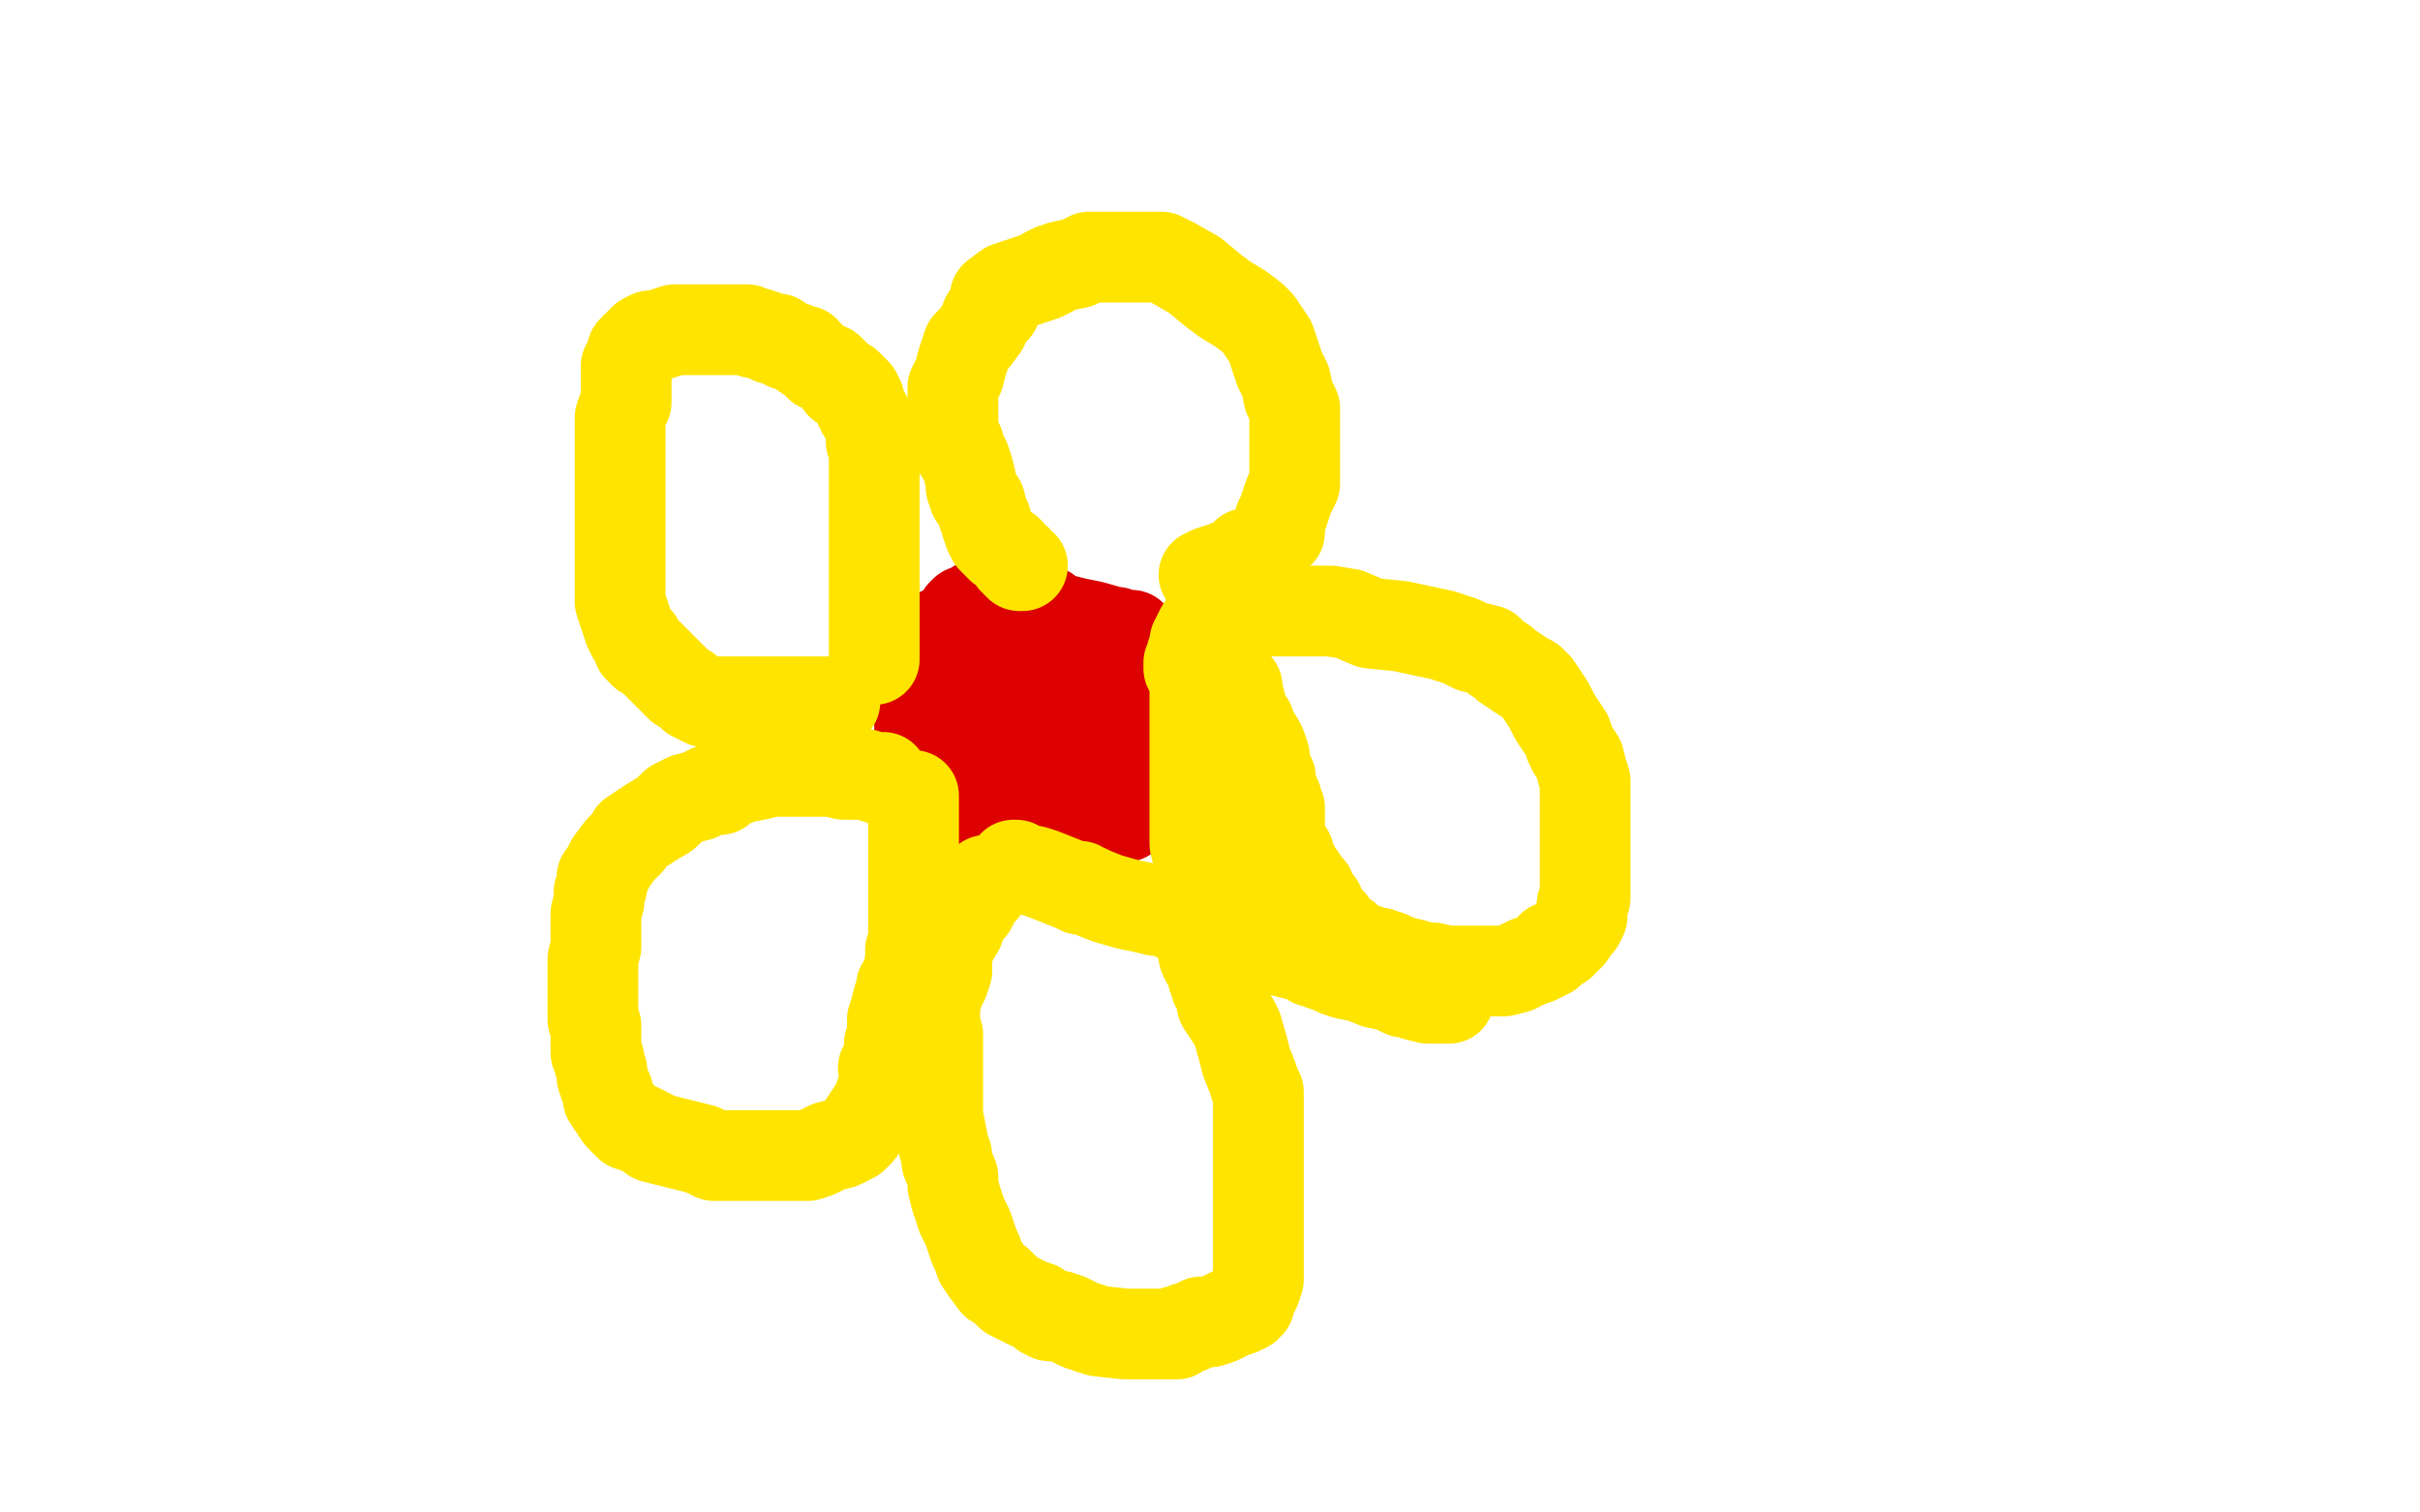 <?xml version="1.0" standalone="no"?>
<!DOCTYPE svg PUBLIC "-//W3C//DTD SVG 1.1//EN"
"http://www.w3.org/Graphics/SVG/1.1/DTD/svg11.dtd">

<svg width="800" height="500" version="1.1" xmlns="http://www.w3.org/2000/svg" xmlns:xlink="http://www.w3.org/1999/xlink" style="stroke-antialiasing: false"><desc>This SVG has been created on https://colorillo.com/</desc><rect x='0' y='0' width='800' height='500' style='fill: rgb(255,255,255); stroke-width:0' /><polyline points="333,204 332,204 332,204 331,204 331,204 330,204 330,204 329,204 328,204 326,204 323,204 322,204 321,204 320,204 318,205 317,206 315,207 314,208 312,209 311,209 310,210 309,211 308,213 307,213 306,215 306,217 305,218 305,219 305,220 304,221 304,223 304,224 304,226 304,227 304,228 304,229 304,231 304,232 304,233 304,236 304,238 304,239 304,241 304,242 304,243 304,244 304,245 304,246 304,247 304,248 304,249 304,250 305,252 305,253 305,254 306,255 307,256 307,257 308,258 309,259 310,260 310,261 311,262 312,263 314,265 315,266 316,267 318,268 319,269 320,269 321,270 322,270 324,271 325,271 329,273 332,274 334,274 335,275 337,275 338,275 340,276 343,277 344,277 345,277 346,277 348,277 351,277 353,277 354,277 356,277 357,276 358,276 359,276 360,275 362,275 364,274 365,274 365,273 366,273 367,272 369,271 371,270 372,270 372,269 372,268 372,267 372,266 373,264 374,263 374,262 375,260 375,258 375,257 375,255 376,253 376,251 376,250 377,248 377,246 378,245 378,243 378,242 378,240 378,238 378,236 378,234 378,233 378,231 378,229 378,227 378,224 378,223 378,221 378,219 378,218 378,216 378,215 377,213 375,211 374,210 373,210 371,210 369,209 368,209 361,207 356,206 348,204 346,203 346,202 344,201 341,200 340,200 339,200 334,200 328,200 325,200 323,200 321,202 319,202 318,203 318,204 317,205 316,208 315,210 314,212 314,215 314,217 314,221 314,224 314,226 314,228 313,233 313,236 313,239 313,241 313,242 313,245 314,247 315,249 316,252 316,254 319,257 322,259 325,260 329,261 333,262 337,263 340,263 343,263 345,263 346,262 347,262 348,261 348,260 348,259 349,259 349,258 349,257 349,255 349,253 350,252 351,250 352,245 352,244 352,243 352,242 352,241 352,240 352,239 351,237 345,235 339,233 332,230 324,229 317,227 312,227 311,227 310,228 308,231 308,234 307,238 307,239 307,242 308,245 310,249 315,252 321,256 329,257 342,258 348,258 352,258 354,257 357,256 359,254 361,251 362,249 363,246 364,244" style="fill: none; stroke: #dc0000; stroke-width: 30; stroke-linejoin: round; stroke-linecap: round; stroke-antialiasing: false; stroke-antialias: 0; opacity: 1.0"/>
<polyline points="343,223 344,222 344,222 347,220 347,220 348,220 348,220 349,219 349,219 350,219 351,219 352,219 353,219 355,220 356,221 357,221 358,223 358,224 359,226 360,228 361,229 361,230 362,232 362,233 362,234 362,235 362,236 362,237 362,238 362,239 362,240 362,241 361,242 361,243 360,244 358,244 356,244 353,244 350,243 349,243 347,243 344,243 341,243 337,243 332,243 328,243 327,243 327,244 327,245 327,246 327,247 327,248 328,248 328,250 328,251 328,252 328,253 328,255 328,257 327,260 327,262 327,264 327,266 327,267 326,267 325,267 323,267 321,267" style="fill: none; stroke: #dc0000; stroke-width: 30; stroke-linejoin: round; stroke-linecap: round; stroke-antialiasing: false; stroke-antialias: 0; opacity: 1.0"/>
<polyline points="276,232 272,232 272,232 269,232 269,232 266,232 266,232 263,232 263,232 260,232 260,232 256,232 256,232 253,232 253,232 251,232 246,232 241,232 237,232 235,232 234,232 233,232 231,231 229,230 227,228 225,227 224,226 223,225 222,224 221,223 220,222 218,220 217,219 216,218 214,216 213,216 211,214 211,212 209,210 208,208 207,205 206,202 205,199 205,195 205,193 205,191 205,189 205,188 205,185 205,184 205,182 205,180 205,178 205,176 205,173 205,170 205,169 205,167 205,165 205,163 205,161 205,159 205,157 205,154 205,152 205,149 205,147 205,144 205,141 205,138 206,135 207,133 207,130 207,129 207,128 207,127 207,126 207,124 207,123 207,122 207,121 208,120 208,119 209,118 209,117 209,116 210,115 211,114 212,113 213,112 215,111 216,111 217,111 220,110 223,109 226,109 228,109 233,109 237,109 241,109 245,109 247,109 249,110 250,110 253,111 255,112 257,112 260,114 263,115 265,116 266,116 266,117 269,119 271,121 274,122 275,123 277,125 278,126 278,127 279,127 280,127 282,129 283,130 284,132 284,134 285,136 286,137 287,139 287,140 288,142 288,144 288,146 289,148 289,149 289,150 289,152 289,153 289,154 289,156 289,158 289,160 289,162 289,164 289,167 289,169 289,171 289,173 289,175 289,178 289,180 289,182 289,184 289,186 289,188 289,191 289,194 289,196 289,198 289,200 289,202 289,205 289,207 289,209 289,210 289,212 289,213 289,215 289,217 289,218 289,217" style="fill: none; stroke: #ffe400; stroke-width: 30; stroke-linejoin: round; stroke-linecap: round; stroke-antialiasing: false; stroke-antialias: 0; opacity: 1.0"/>
<polyline points="393,221 393,220 393,220 393,219 393,219 394,218 394,218 394,217 394,217 394,216 394,216 395,215 395,215 395,213 395,212 397,208 399,205 401,203 402,203 403,203 404,203 406,203 408,203 411,203 413,203 415,203 415,202 418,202 422,202 426,202 432,202 435,202 437,202 438,202 440,202 446,203 453,206 463,207 477,210 483,212 487,214 488,214 492,215 494,217 497,219 498,220 501,222 504,224 506,225 507,226 508,227 510,230 512,233 514,237 516,240 518,243 519,246 520,248 522,251 523,255 524,258 524,260 524,262 524,264 524,268 524,272 524,275 524,277 524,280 524,287 524,290 524,292 524,295 524,297 523,299 523,300 523,302 523,303 522,305 521,306 519,309 517,311 516,312 513,313 512,315 510,316 508,317 505,318 501,320 497,321 496,321 493,321 490,321 489,321 487,321 485,321 482,321 478,321 474,320 471,320 468,319 464,318 463,318 459,316 458,316 456,315 455,315 452,314 449,313 447,312 445,310 443,309 442,308 441,308 440,307 440,306 440,305 439,304 436,301 436,299 434,297 433,294 432,293 431,292 430,290 429,289 428,287 427,285 426,283 426,282 425,281 424,280 423,278 423,277 423,276 423,275 423,274 423,273 423,272 423,270 423,268 423,267 422,265 422,264 421,262 420,259 420,257 419,255 418,253 418,251 418,250 417,247 416,245 414,242 413,239 411,236 410,235 410,232 409,229 409,228 409,227" style="fill: none; stroke: #ffe400; stroke-width: 30; stroke-linejoin: round; stroke-linecap: round; stroke-antialiasing: false; stroke-antialias: 0; opacity: 1.0"/>
<polyline points="338,187 337,187 337,187 336,186 336,186 336,185 336,185 335,185 335,185 334,183 334,183 333,182 331,181 329,179 328,178 327,176 326,173 326,172 325,170 324,166 322,164 321,161 321,159 320,155 319,152 317,149 317,147 316,145 315,142 315,141 315,140 315,139 315,138 315,136 315,134 315,131 315,128 316,126 317,124 318,120 319,117 320,114 322,112 325,108 326,105 328,103 329,102 329,101 329,100 329,99 329,98 333,95 339,93 342,92 345,91 346,90 347,90 348,89 351,88 356,87 360,85 362,85 366,85 370,85 375,85 379,85 382,85 383,85 384,85 388,87 395,91 401,96 405,99 410,102 414,105 416,107 418,110 420,113 421,116 423,122 425,126 426,131 428,135 428,137 428,138 428,142 428,147 428,151 428,152 428,155 428,160 426,164 425,167 424,170 423,172 423,174 423,176 422,176 422,177 421,177 419,179 417,181 415,182 412,183 410,185 406,187 403,188 400,189 398,190" style="fill: none; stroke: #ffe400; stroke-width: 30; stroke-linejoin: round; stroke-linecap: round; stroke-antialiasing: false; stroke-antialias: 0; opacity: 1.0"/>
<polyline points="292,258 292,257 292,257 290,257 290,257 289,257 289,257 286,256 286,256 282,256 282,256 279,256 279,256 275,255 275,255 274,255 272,255 269,255 266,255 263,255 259,255 255,255 251,256 246,257 240,259 238,261 235,261 231,263 227,264 223,266 220,269 215,272 212,274 209,276 208,278 205,281 202,285 200,289 199,290 199,293 198,295 198,298 197,302 197,305 197,309 197,313 196,317 196,323 196,328 196,331 196,334 196,337 197,339 197,341 197,345 197,348 198,350 198,351 199,354 199,355 199,356 200,359 201,361 201,363 203,366 205,369 207,371 208,372 211,373 213,374 215,375 216,376 220,377 224,378 228,379 232,380 236,382 240,382 246,382 253,382 261,382 265,382 267,382 270,381 274,379 278,378 282,376 284,374 286,371 288,368 290,365 291,362 292,359 293,356 292,353 293,351 294,349 294,347 294,345 295,342 295,340 295,337 296,334 297,330 298,328 298,326 300,323 301,317 301,314 302,312 302,309 302,306 302,303 302,301 302,297 302,292 302,288 302,285 302,282 302,280 302,278 302,276 302,273 302,272 302,269 302,264 302,263" style="fill: none; stroke: #ffe400; stroke-width: 30; stroke-linejoin: round; stroke-linecap: round; stroke-antialiasing: false; stroke-antialias: 0; opacity: 1.0"/>
<polyline points="326,291 325,293 325,293 325,294 325,294 323,296 323,296 321,300 321,300 318,303 318,303 317,307 317,307 314,312 314,312 313,314 313,317 313,319 313,321 312,324 310,328 309,333 309,336 309,338 309,340 310,342 310,347 310,350 310,354 310,357 310,361 310,365 310,369 311,374 312,379 313,382 313,384 315,389 315,392 316,396 317,399 318,402 320,406 321,409 322,412 323,414 324,417 326,420 329,424 330,424 334,428 336,429 340,431 343,432 345,434 347,435 350,435 353,436 357,438 363,440 372,441 378,441 382,441 384,441 386,441 387,441 389,441 389,440 390,440 392,439 393,439 397,437 400,437 403,436 407,434 410,433 412,432 413,431 413,430 414,428 415,426 416,423 416,420 416,417 416,413 416,409 416,404 416,402 416,398 416,394 416,392 416,388 416,386 416,382 416,378 416,375 416,370 416,367 416,363 416,361 415,359 414,356 412,351 411,347 409,340 408,338 406,335 404,332 404,330 403,328 402,326 401,323 401,321 399,318 398,316 397,311 397,310 397,309 395,307 395,305 393,304 392,304 391,304 387,302 385,301 384,301 382,301 378,300 373,299 366,297 361,295 359,294 357,294 357,293 356,293 355,293 350,291 345,289 342,288 337,287 336,286 335,286" style="fill: none; stroke: #ffe400; stroke-width: 30; stroke-linejoin: round; stroke-linecap: round; stroke-antialiasing: false; stroke-antialias: 0; opacity: 1.0"/>
<polyline points="395,228 395,229 395,229 395,231 395,231 395,234 395,234 395,235 395,235 395,237 395,237 395,240 395,240 395,241 395,241 395,243 395,245 395,247 395,249 395,251 395,253 395,257 395,259 395,262 395,265 395,267 395,270 395,272 395,275 395,277 395,279 396,283 397,286 398,287 398,288 398,289 399,291 400,293 402,295 404,298 405,299 406,301 407,302 408,304 409,305 411,308 412,308 413,309 414,310 416,311 417,312 420,313 422,314 426,315 430,316 433,317 434,318 435,318 437,319 440,320 442,321 445,322 450,323 455,325 460,326 464,328 466,328 468,329 472,330 477,330 479,330" style="fill: none; stroke: #ffe400; stroke-width: 30; stroke-linejoin: round; stroke-linecap: round; stroke-antialiasing: false; stroke-antialias: 0; opacity: 1.0"/>
</svg>
